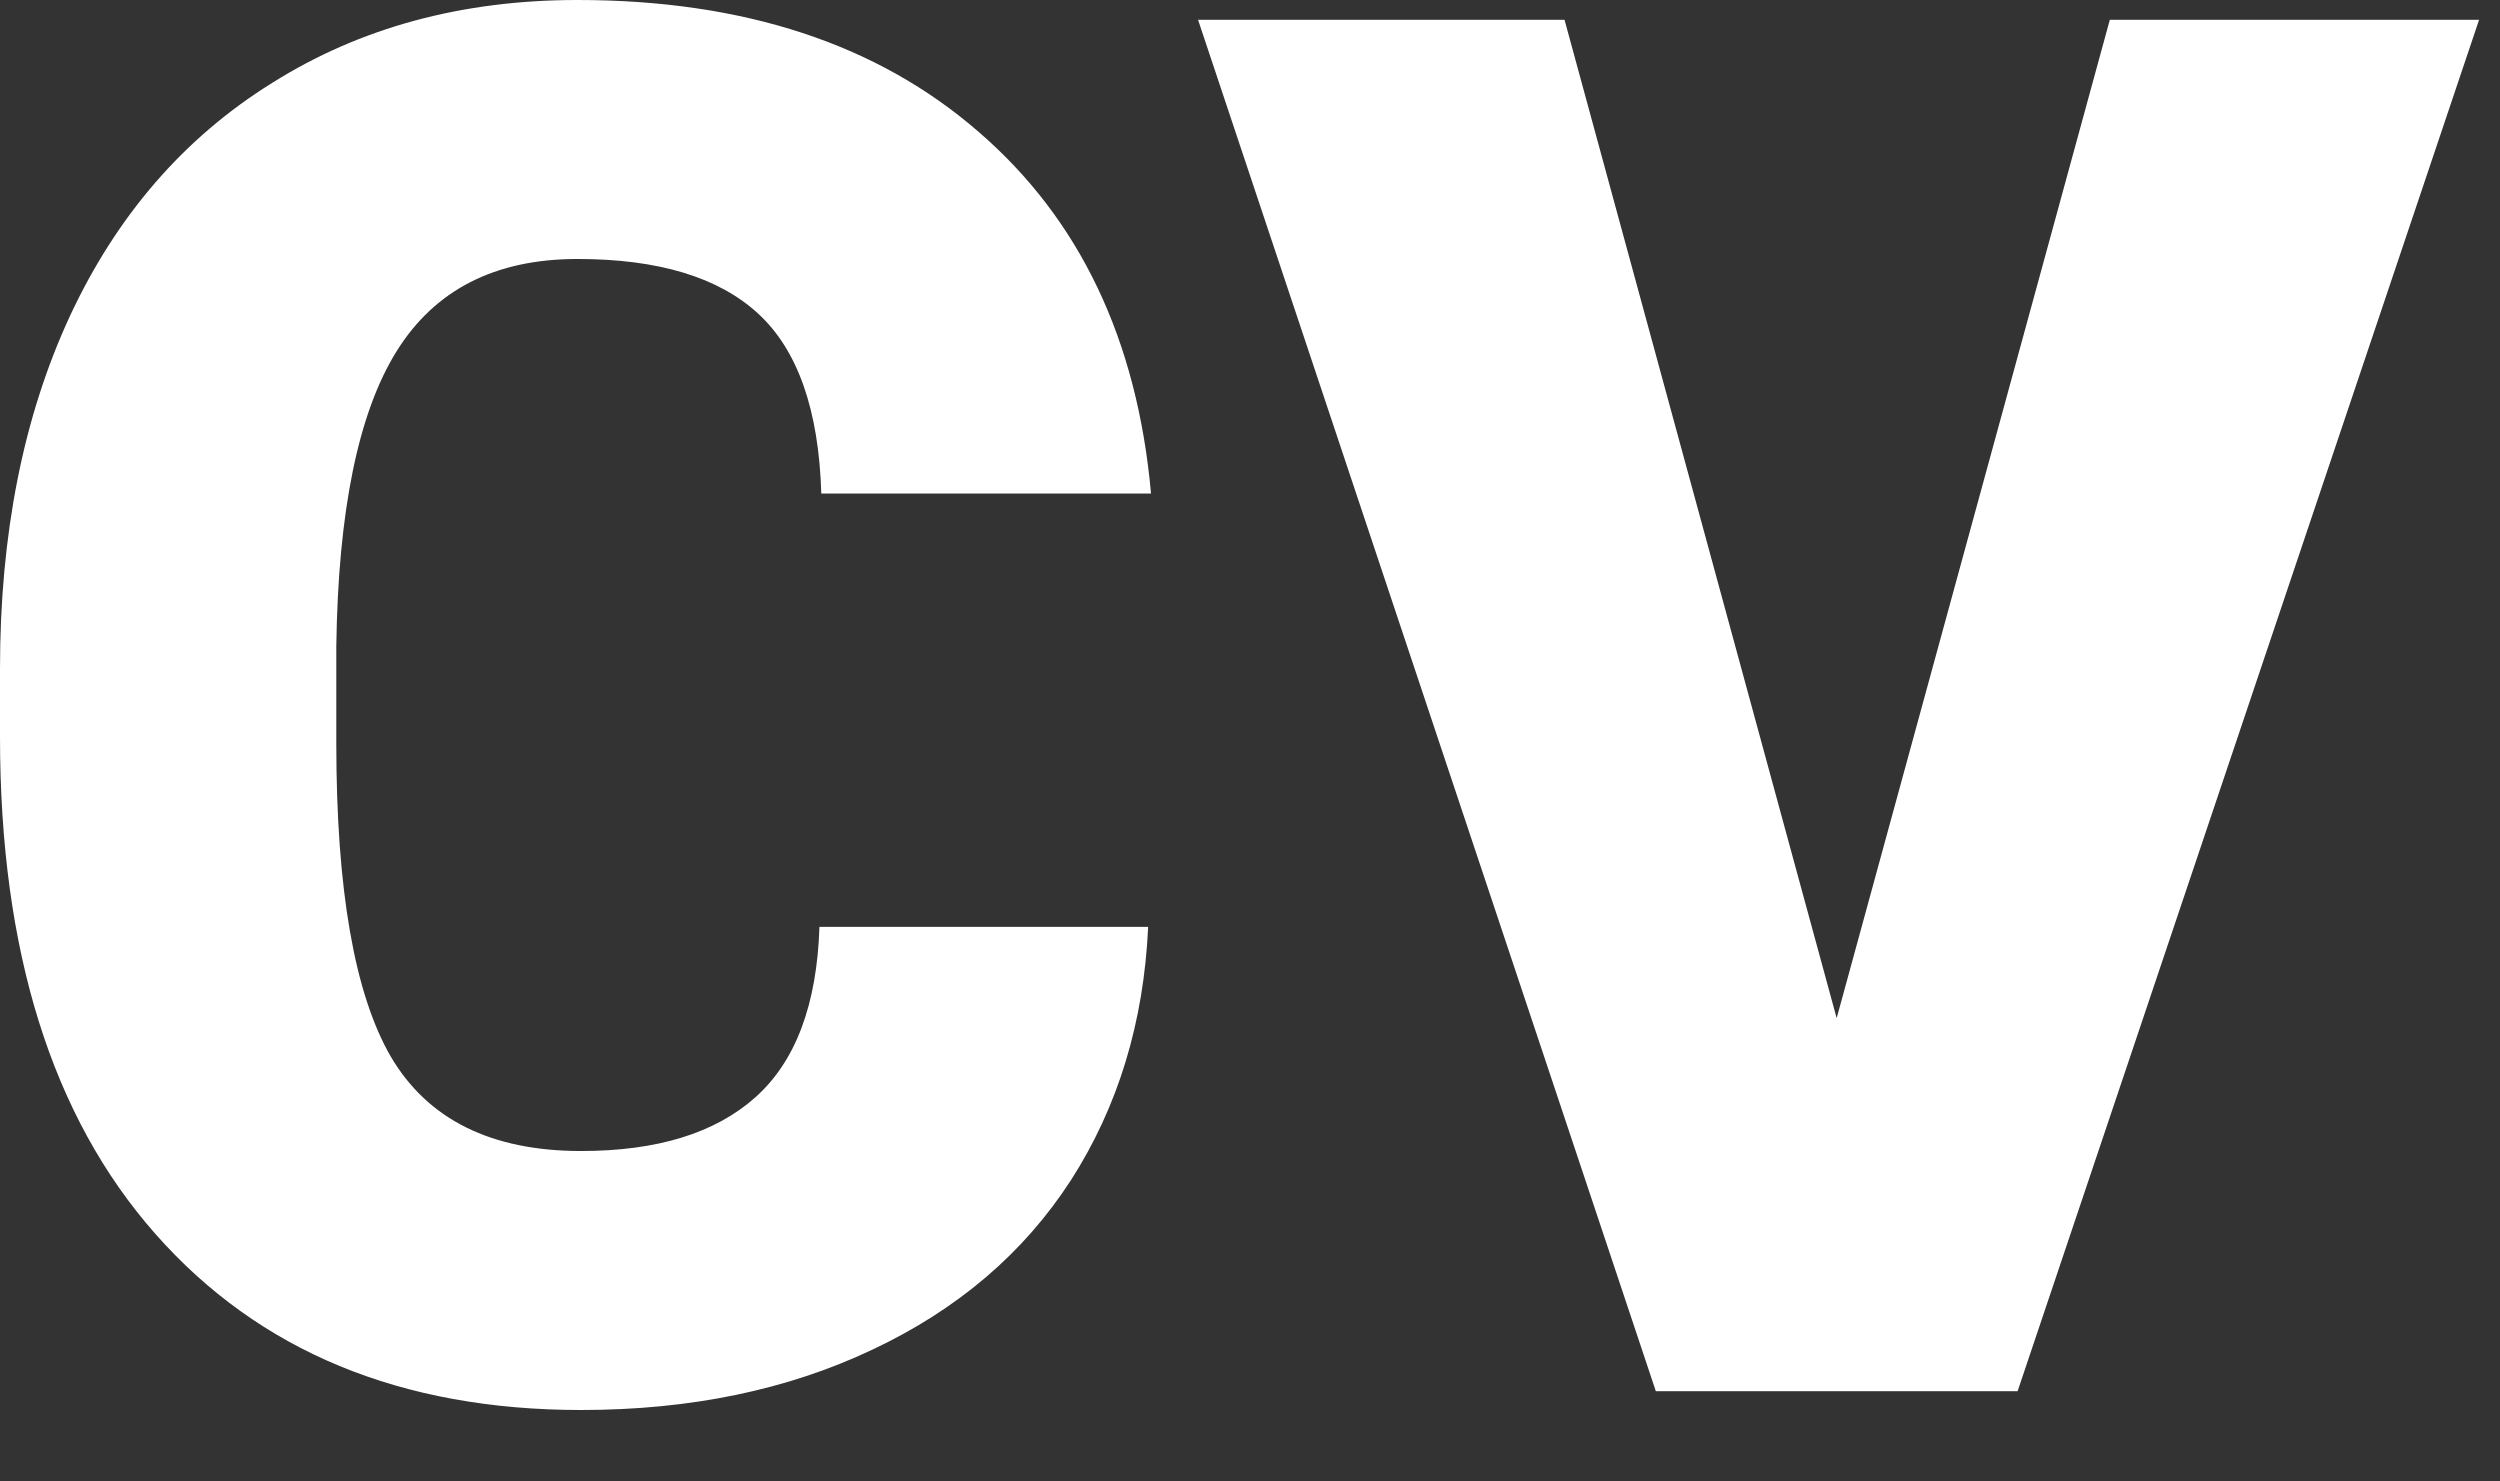 <?xml version="1.0" encoding="utf-8"?>
<svg xmlns="http://www.w3.org/2000/svg" fill="none" height="100%" overflow="visible" preserveAspectRatio="none" style="display: block;" viewBox="0 0 27 16" width="100%">
<rect x="0" y="0" width="27" height="16" fill="#333333" stroke="none"/>
<path d="M12.4 10.01C12.353 11.041 12.075 11.953 11.566 12.746C11.057 13.533 10.342 14.143 9.42 14.577C8.504 15.011 7.456 15.228 6.276 15.228C4.33 15.228 2.797 14.594 1.678 13.326C0.559 12.058 0 10.268 0 7.955V7.223C0 5.771 0.251 4.503 0.753 3.418C1.261 2.326 1.99 1.485 2.94 0.895C3.889 0.298 4.988 0 6.236 0C8.033 0 9.477 0.475 10.569 1.424C11.661 2.367 12.282 3.669 12.431 5.33H8.87C8.843 4.428 8.616 3.781 8.189 3.388C7.762 2.994 7.111 2.797 6.236 2.797C5.347 2.797 4.696 3.13 4.283 3.794C3.869 4.459 3.652 5.52 3.632 6.978V8.026C3.632 9.606 3.828 10.735 4.222 11.414C4.622 12.092 5.307 12.431 6.276 12.431C7.097 12.431 7.724 12.238 8.158 11.851C8.592 11.464 8.823 10.851 8.85 10.01H12.4ZM19.836 10.996L22.786 0.214H26.774L21.79 15.025H17.883L12.939 0.214H16.897L19.836 10.996Z" fill="white" id="Vector"/>
</svg>